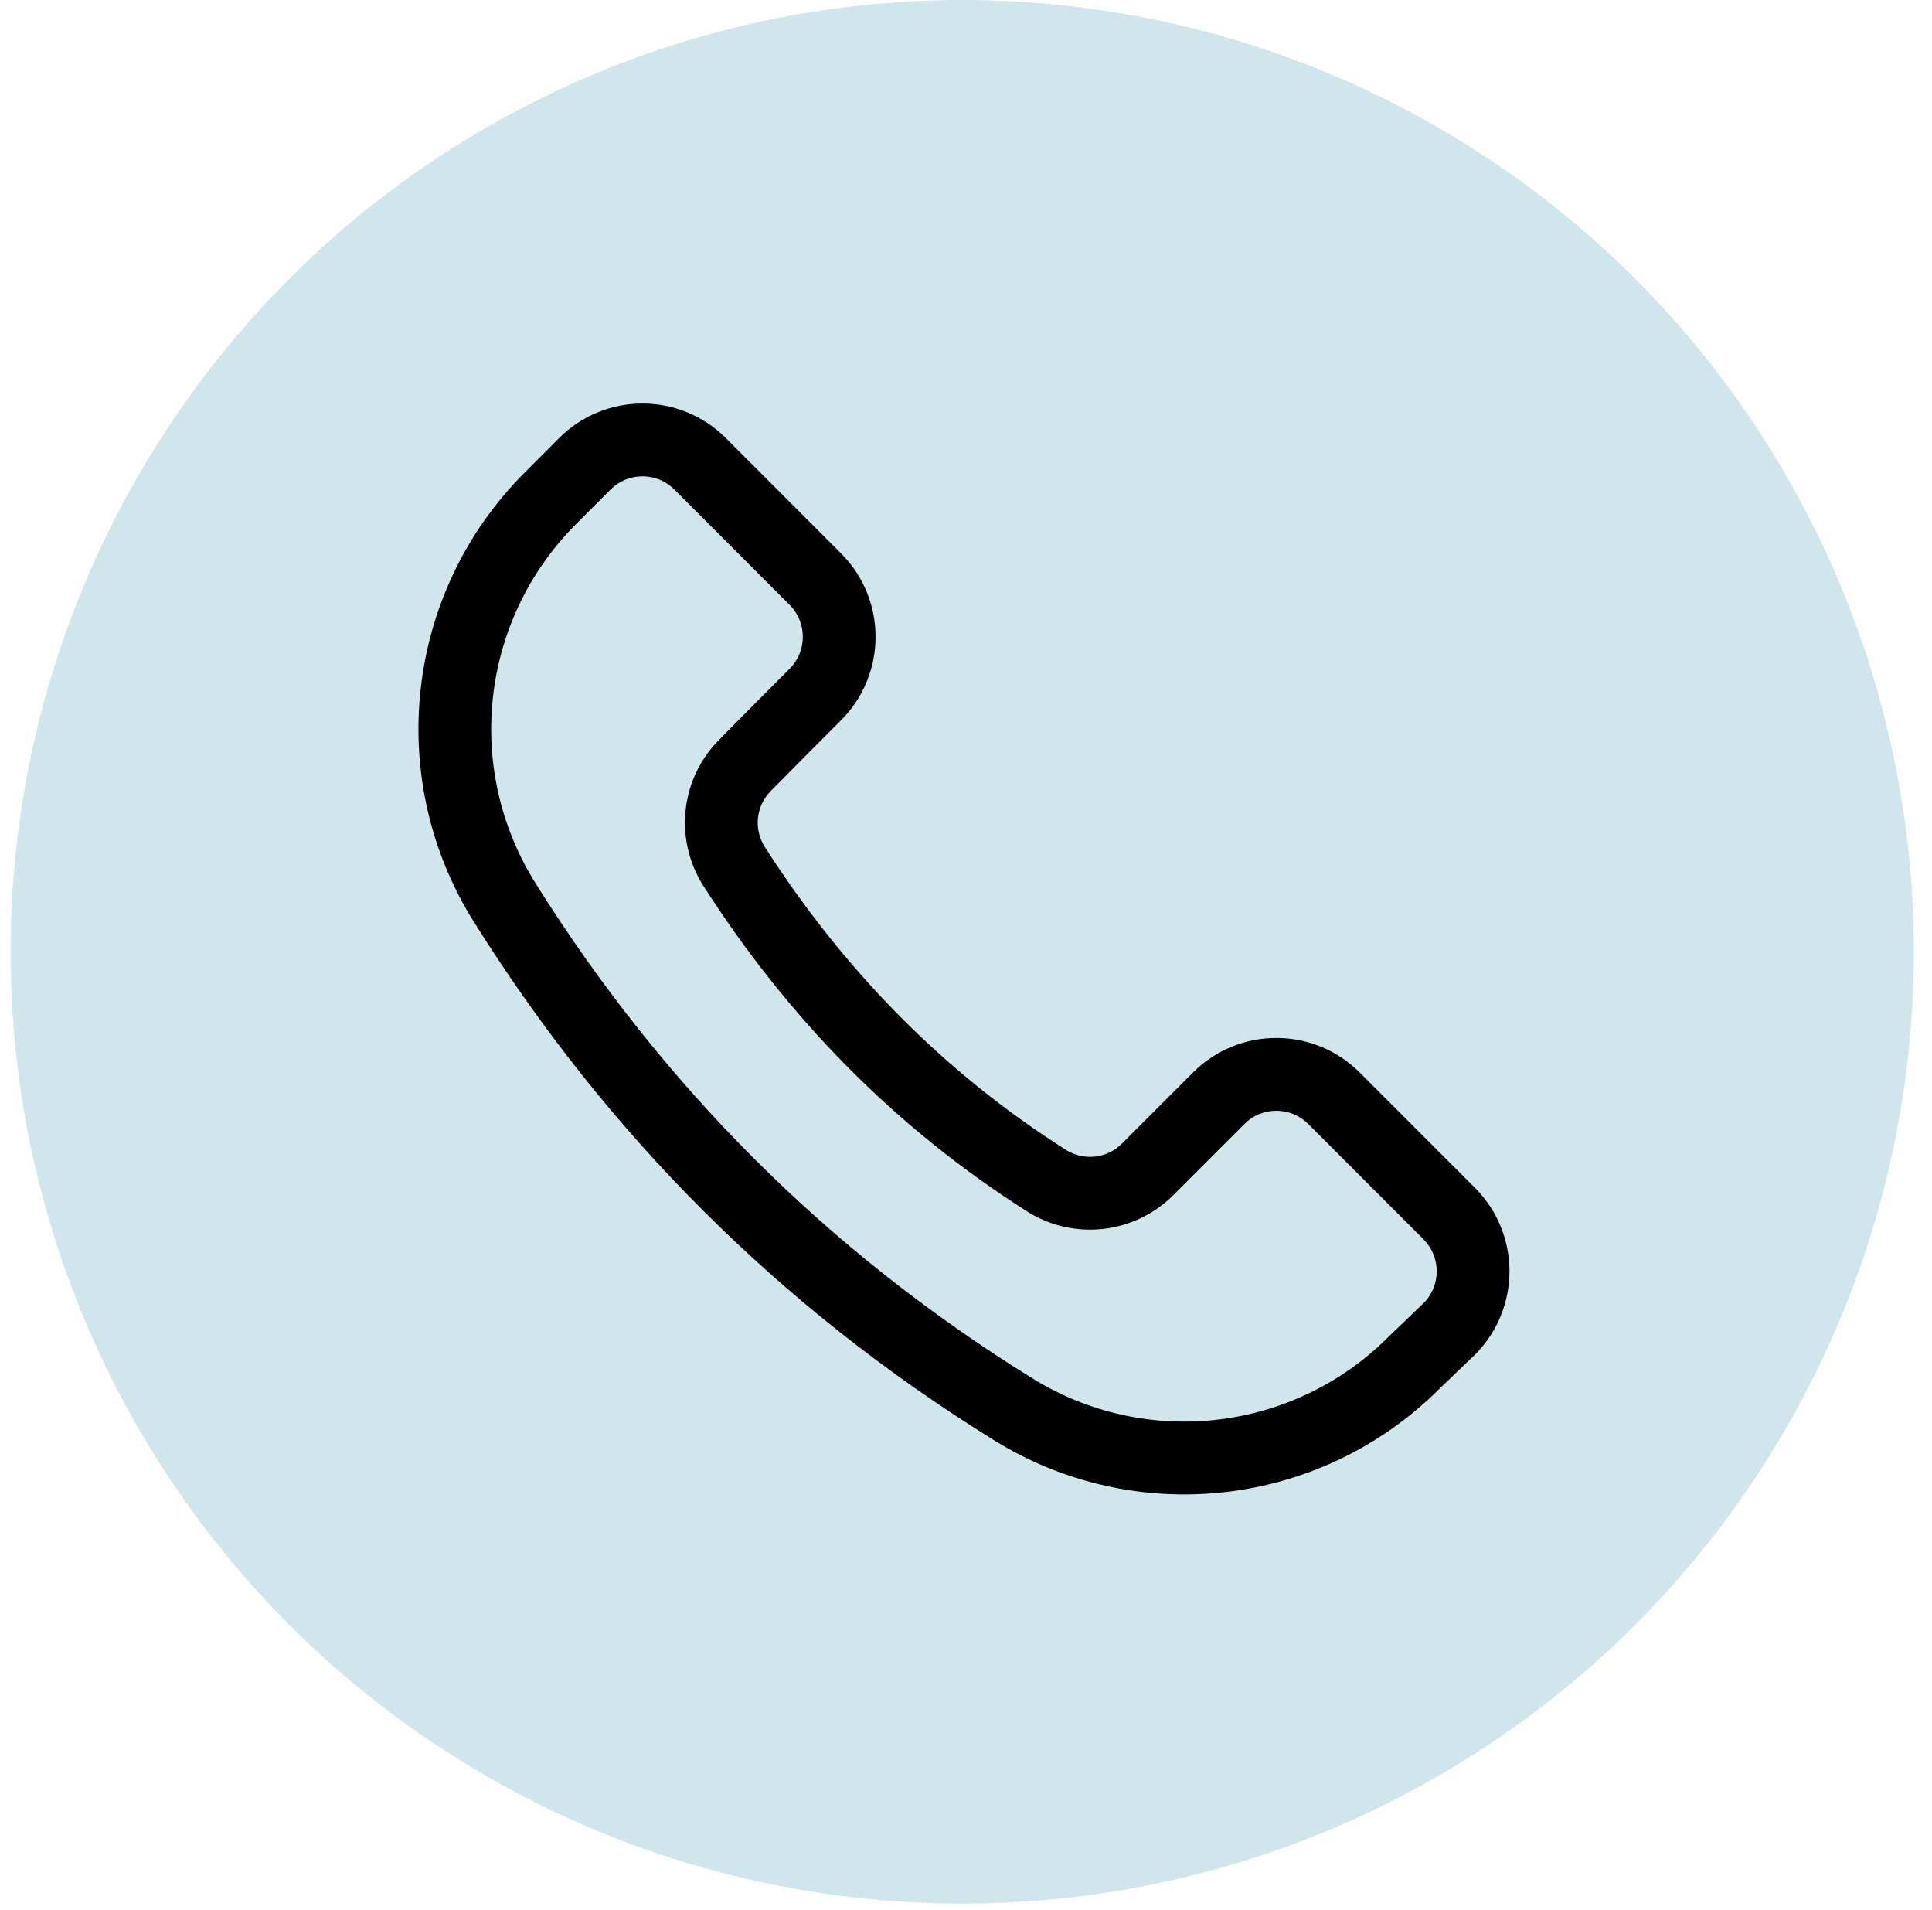 <svg width="85" height="84" viewBox="0 0 85 84" fill="none" xmlns="http://www.w3.org/2000/svg">
<circle cx="42.334" cy="41.867" r="41.867" fill="#D0E5EC"/>
<path fill-rule="evenodd" clip-rule="evenodd" d="M31.933 19.268C29.907 17.243 26.624 17.243 24.599 19.268C24.128 19.741 23.614 20.255 23.08 20.79C17.818 26.054 16.896 34.261 20.858 40.564C26.706 49.898 34.29 57.483 43.642 63.294C49.917 67.241 58.084 66.325 63.33 61.087L64.892 59.588C66.916 57.561 66.916 54.276 64.892 52.249C63.343 50.699 61.37 48.725 59.821 47.175C57.796 45.15 54.512 45.15 52.487 47.175L49.36 50.303C48.712 50.953 47.703 51.074 46.92 50.595C41.483 47.148 37.103 42.649 33.637 37.236C33.149 36.456 33.264 35.442 33.914 34.792C33.917 34.788 33.922 34.784 33.925 34.779C34.858 33.827 35.997 32.687 37.003 31.681C39.027 29.655 39.027 26.369 37.003 24.342L31.933 19.268ZM29.669 21.532L34.741 26.608C35.515 27.383 35.515 28.641 34.741 29.416C33.727 30.431 32.579 31.579 31.64 32.54C29.944 34.235 29.645 36.899 30.931 38.944C30.933 38.947 30.936 38.95 30.938 38.953C34.663 44.773 39.375 49.604 45.221 53.307C45.226 53.31 45.232 53.315 45.237 53.318C47.283 54.578 49.925 54.268 51.624 52.567L54.751 49.439C55.525 48.664 56.783 48.664 57.557 49.439C57.559 49.439 62.629 54.513 62.629 54.513C63.397 55.283 63.404 56.528 62.647 57.305L61.08 58.81C56.89 63.003 50.357 63.738 45.34 60.579C45.338 60.577 45.335 60.576 45.331 60.574C36.397 55.023 29.154 47.779 23.568 38.862C23.568 38.861 23.568 38.861 23.567 38.859C20.4 33.822 21.136 27.263 25.343 23.053L26.863 21.532C27.637 20.758 28.895 20.758 29.669 21.532Z" fill="black"/>
</svg>
